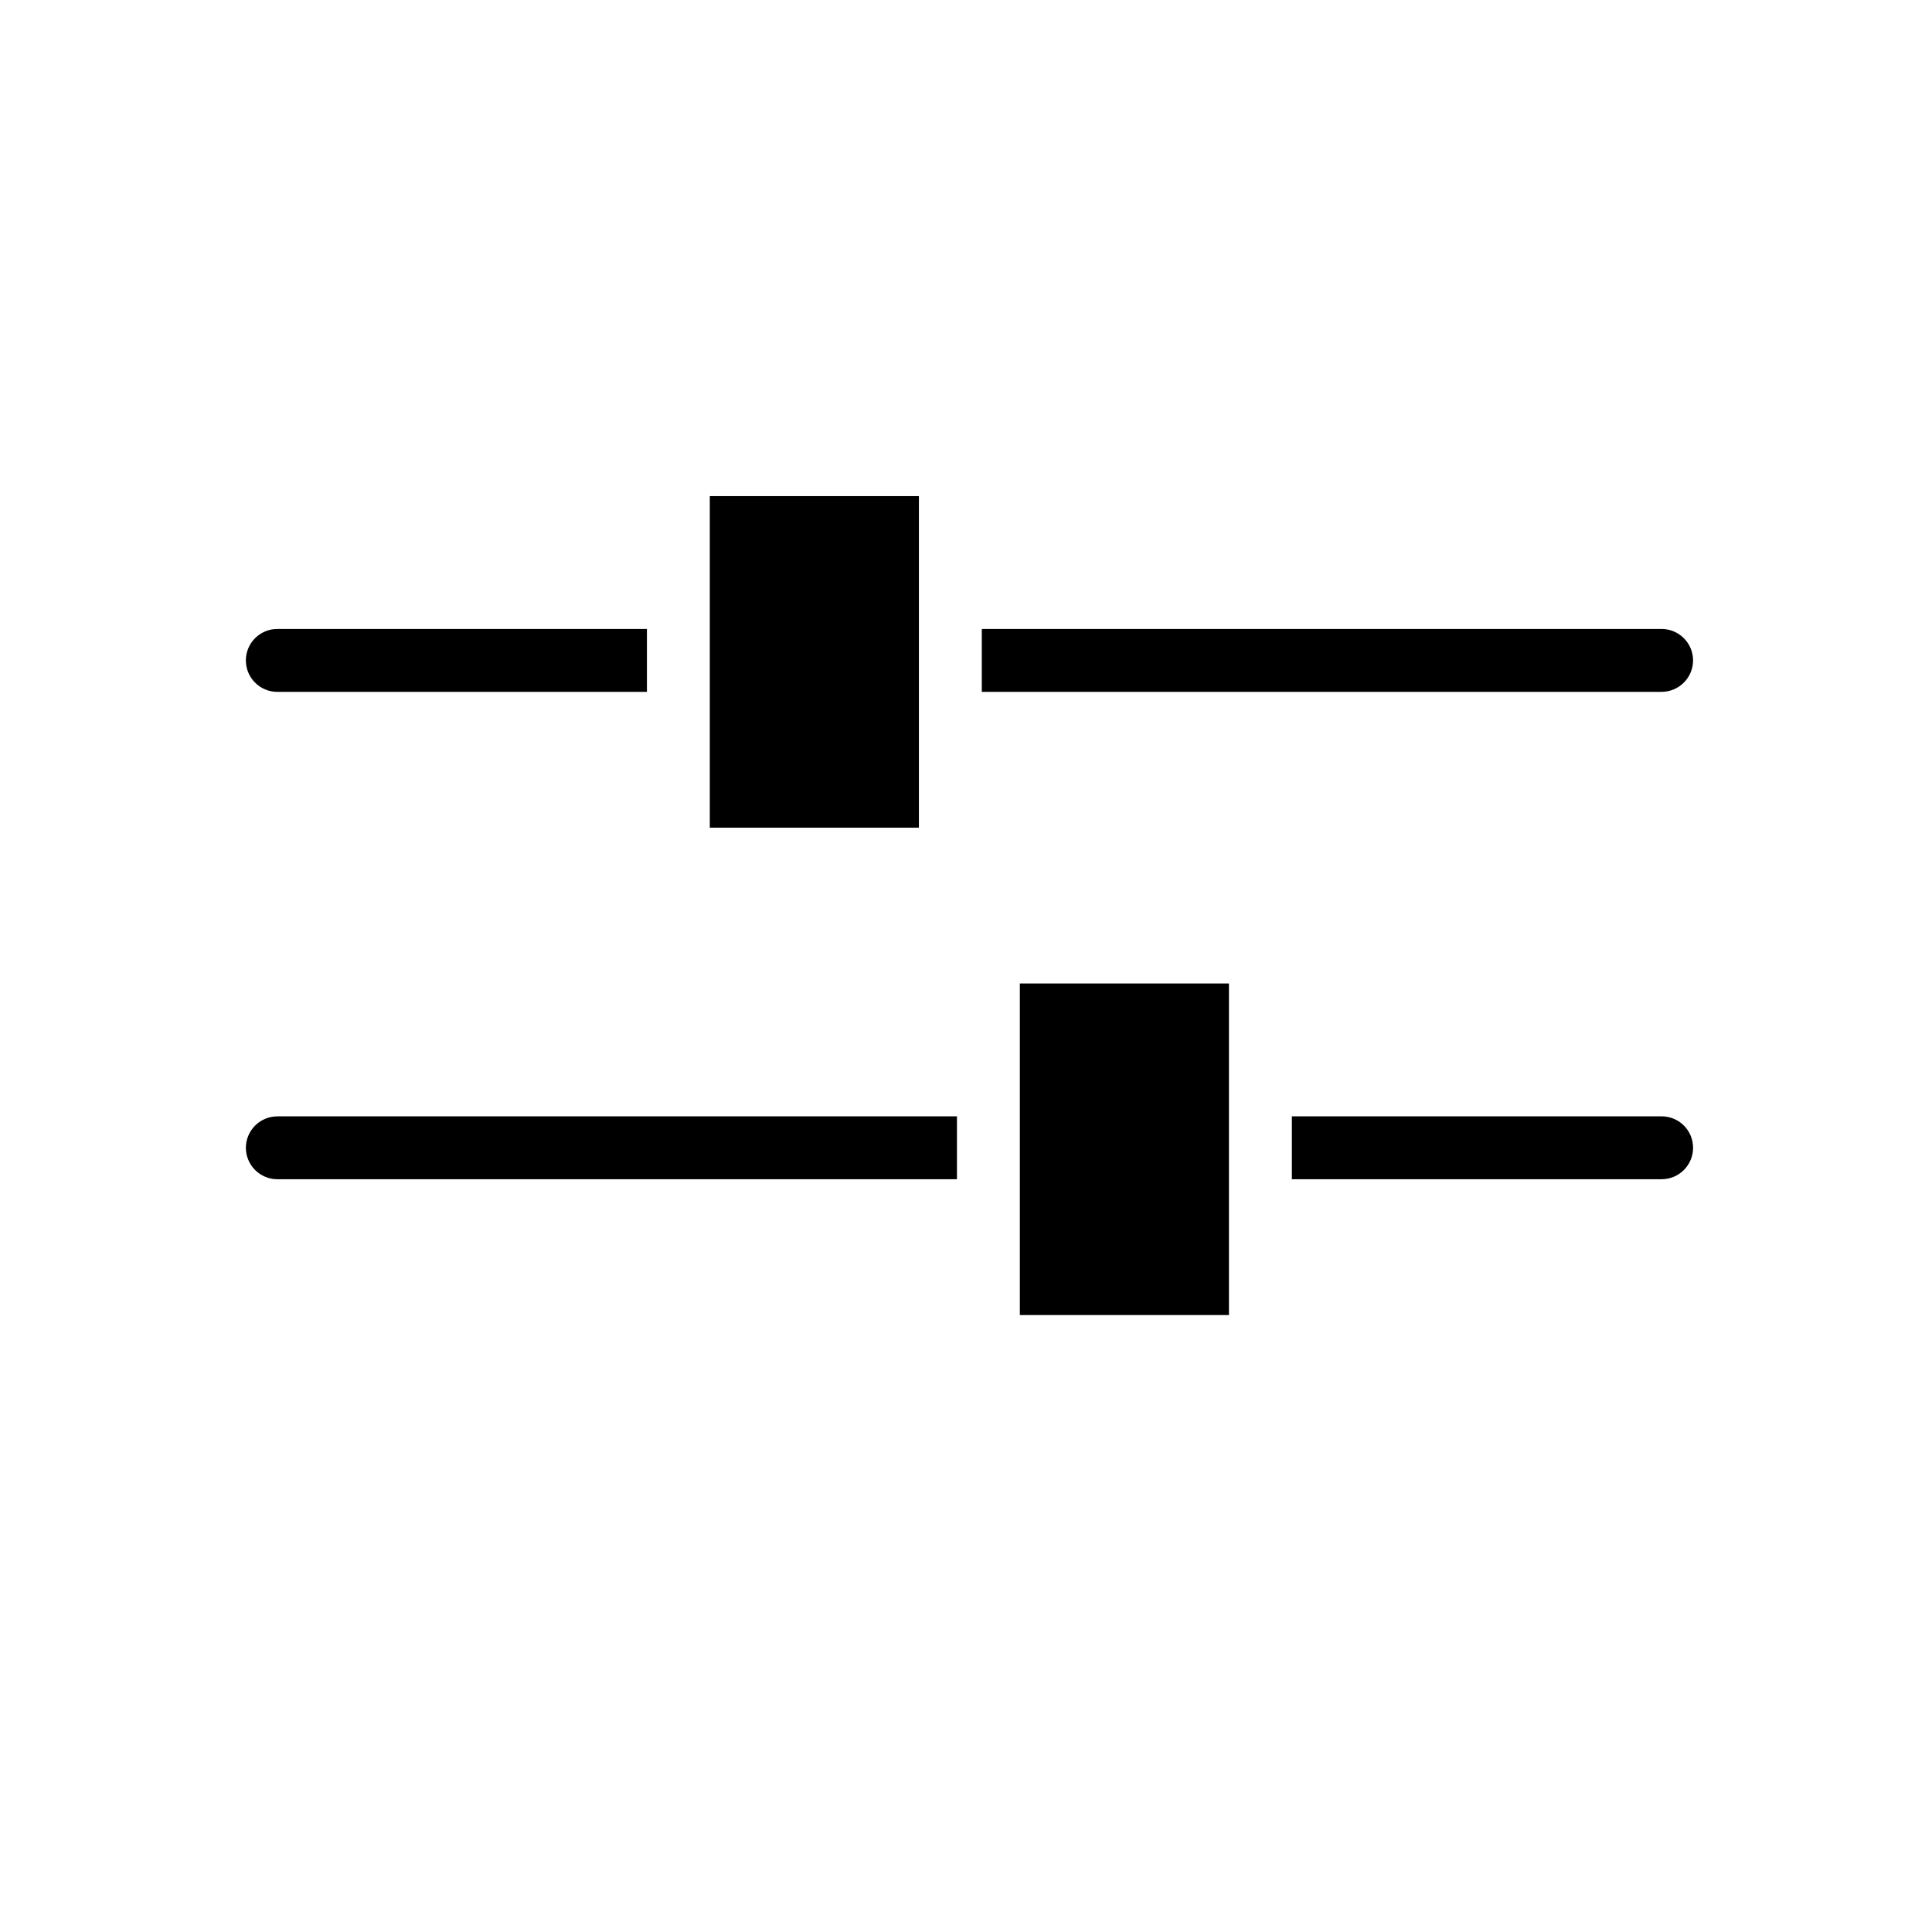 <?xml version="1.0" encoding="UTF-8"?>
<!-- Uploaded to: SVG Repo, www.svgrepo.com, Generator: SVG Repo Mixer Tools -->
<svg fill="#000000" width="800px" height="800px" version="1.1" viewBox="144 144 512 512" xmlns="http://www.w3.org/2000/svg">
 <g>
  <path d="m592.68 319.01c-0.012-4.594-3.734-8.316-8.332-8.332h-180.16v16.668h180.16c4.598-0.016 8.32-3.738 8.332-8.336z"/>
  <path d="m217.49 327.35h97.953v-16.668h-97.953c-4.602 0-8.332 3.731-8.332 8.332 0 4.606 3.731 8.336 8.332 8.336z"/>
  <path d="m387.52 327.35v-51.875h-55.414v87.871h55.414z"/>
  <path d="m209.16 448.18c0.012 4.598 3.734 8.32 8.332 8.332h180.11v-16.668h-180.11v0.004c-4.598 0.012-8.32 3.734-8.332 8.332z"/>
  <path d="m584.35 439.84h-97.992v16.668h97.992v-0.004c4.602 0 8.332-3.731 8.332-8.332 0-4.602-3.731-8.332-8.332-8.332z"/>
  <path d="m414.27 439.84v52.66h55.414v-87.867h-55.414z"/>
 </g>
</svg>